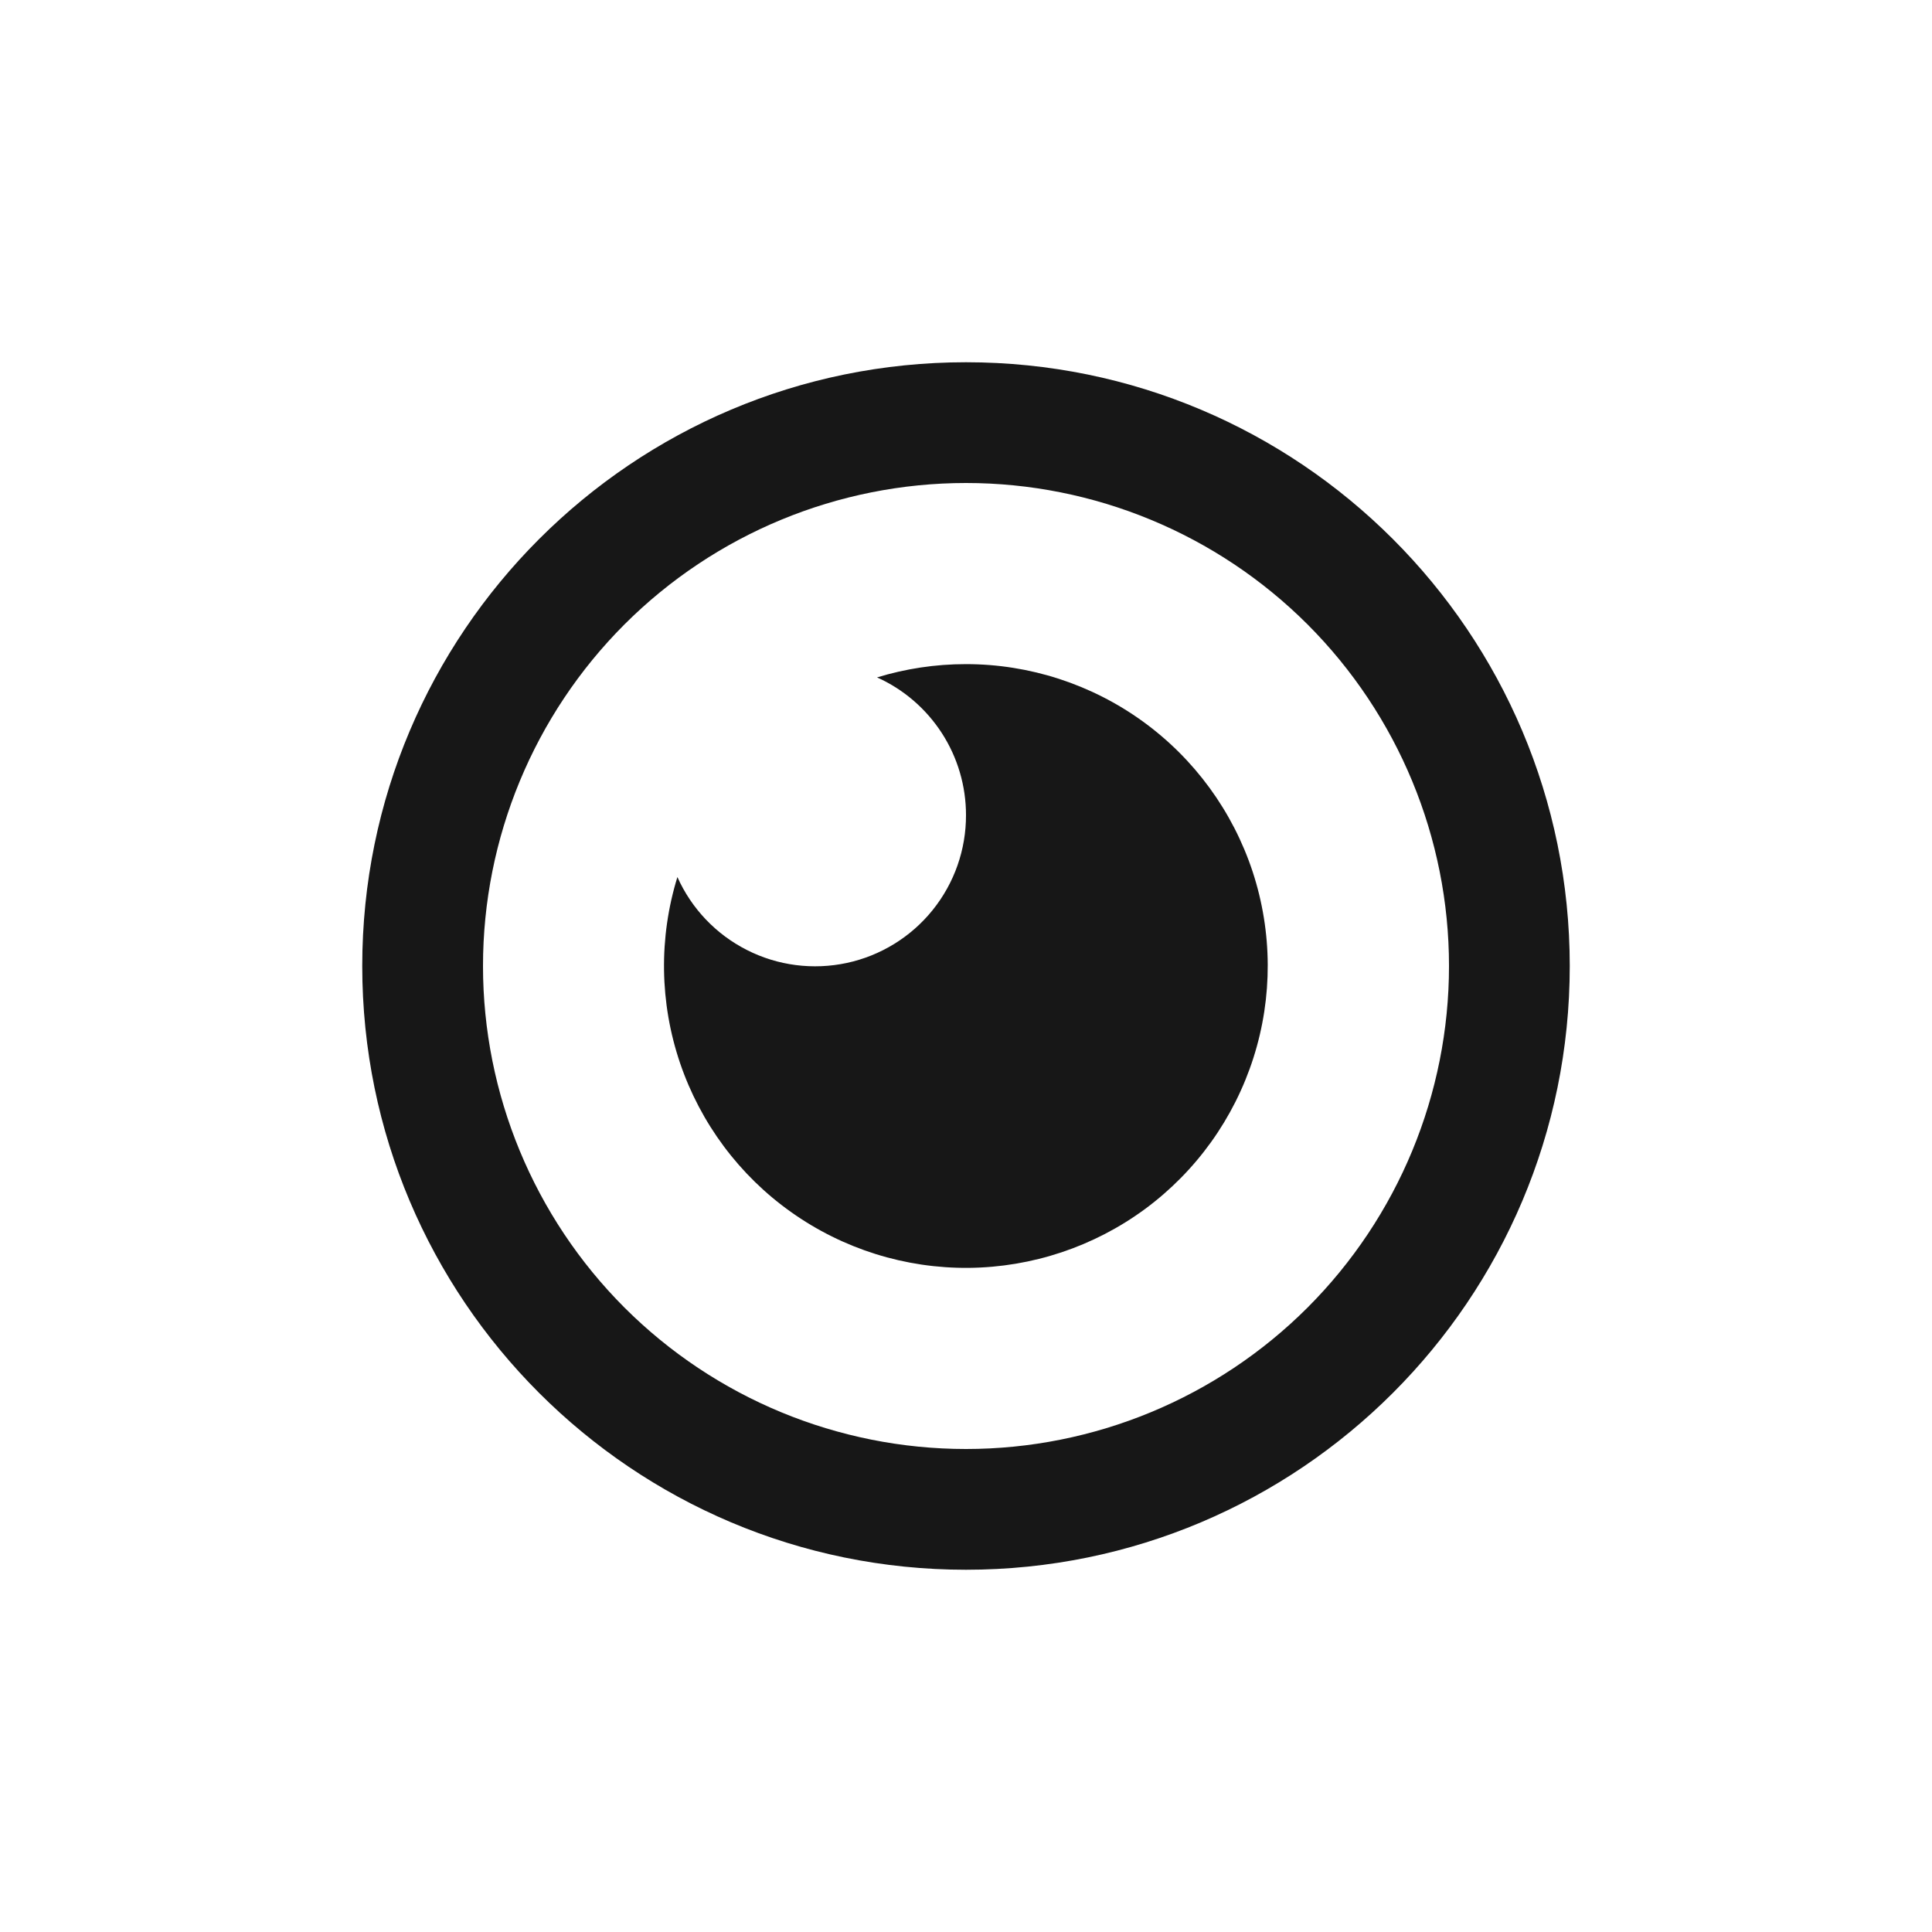 <svg width="24" height="24" viewBox="0 0 24 24" fill="none" xmlns="http://www.w3.org/2000/svg">
<path d="M12 4.5C16.142 4.5 19.5 7.858 19.5 12C19.5 16.142 16.142 19.5 12 19.5C7.858 19.5 4.5 16.142 4.5 12C4.5 7.858 7.858 4.5 12 4.5ZM12 6C10.409 6 8.883 6.632 7.757 7.757C6.632 8.883 6 10.409 6 12C6 13.591 6.632 15.117 7.757 16.243C8.883 17.368 10.409 18 12 18C13.591 18 15.117 17.368 16.243 16.243C17.368 15.117 18 13.591 18 12C18 10.409 17.368 8.883 16.243 7.757C15.117 6.632 13.591 6 12 6ZM12 8.25C12.789 8.25 13.559 8.5 14.198 8.963C14.837 9.426 15.314 10.079 15.561 10.829C15.807 11.579 15.811 12.387 15.571 13.139C15.331 13.892 14.86 14.549 14.225 15.018C13.59 15.486 12.823 15.742 12.034 15.75C11.244 15.757 10.473 15.515 9.829 15.058C9.185 14.602 8.702 13.953 8.448 13.206C8.194 12.458 8.182 11.65 8.415 10.895C8.59 11.287 8.895 11.607 9.278 11.801C9.661 11.996 10.1 12.052 10.52 11.962C10.939 11.872 11.316 11.64 11.585 11.306C11.855 10.971 12.001 10.555 12 10.125C12 9.764 11.896 9.41 11.7 9.107C11.504 8.804 11.225 8.563 10.895 8.415C11.245 8.308 11.615 8.25 12 8.25Z" fill="#171717"/>
</svg>
